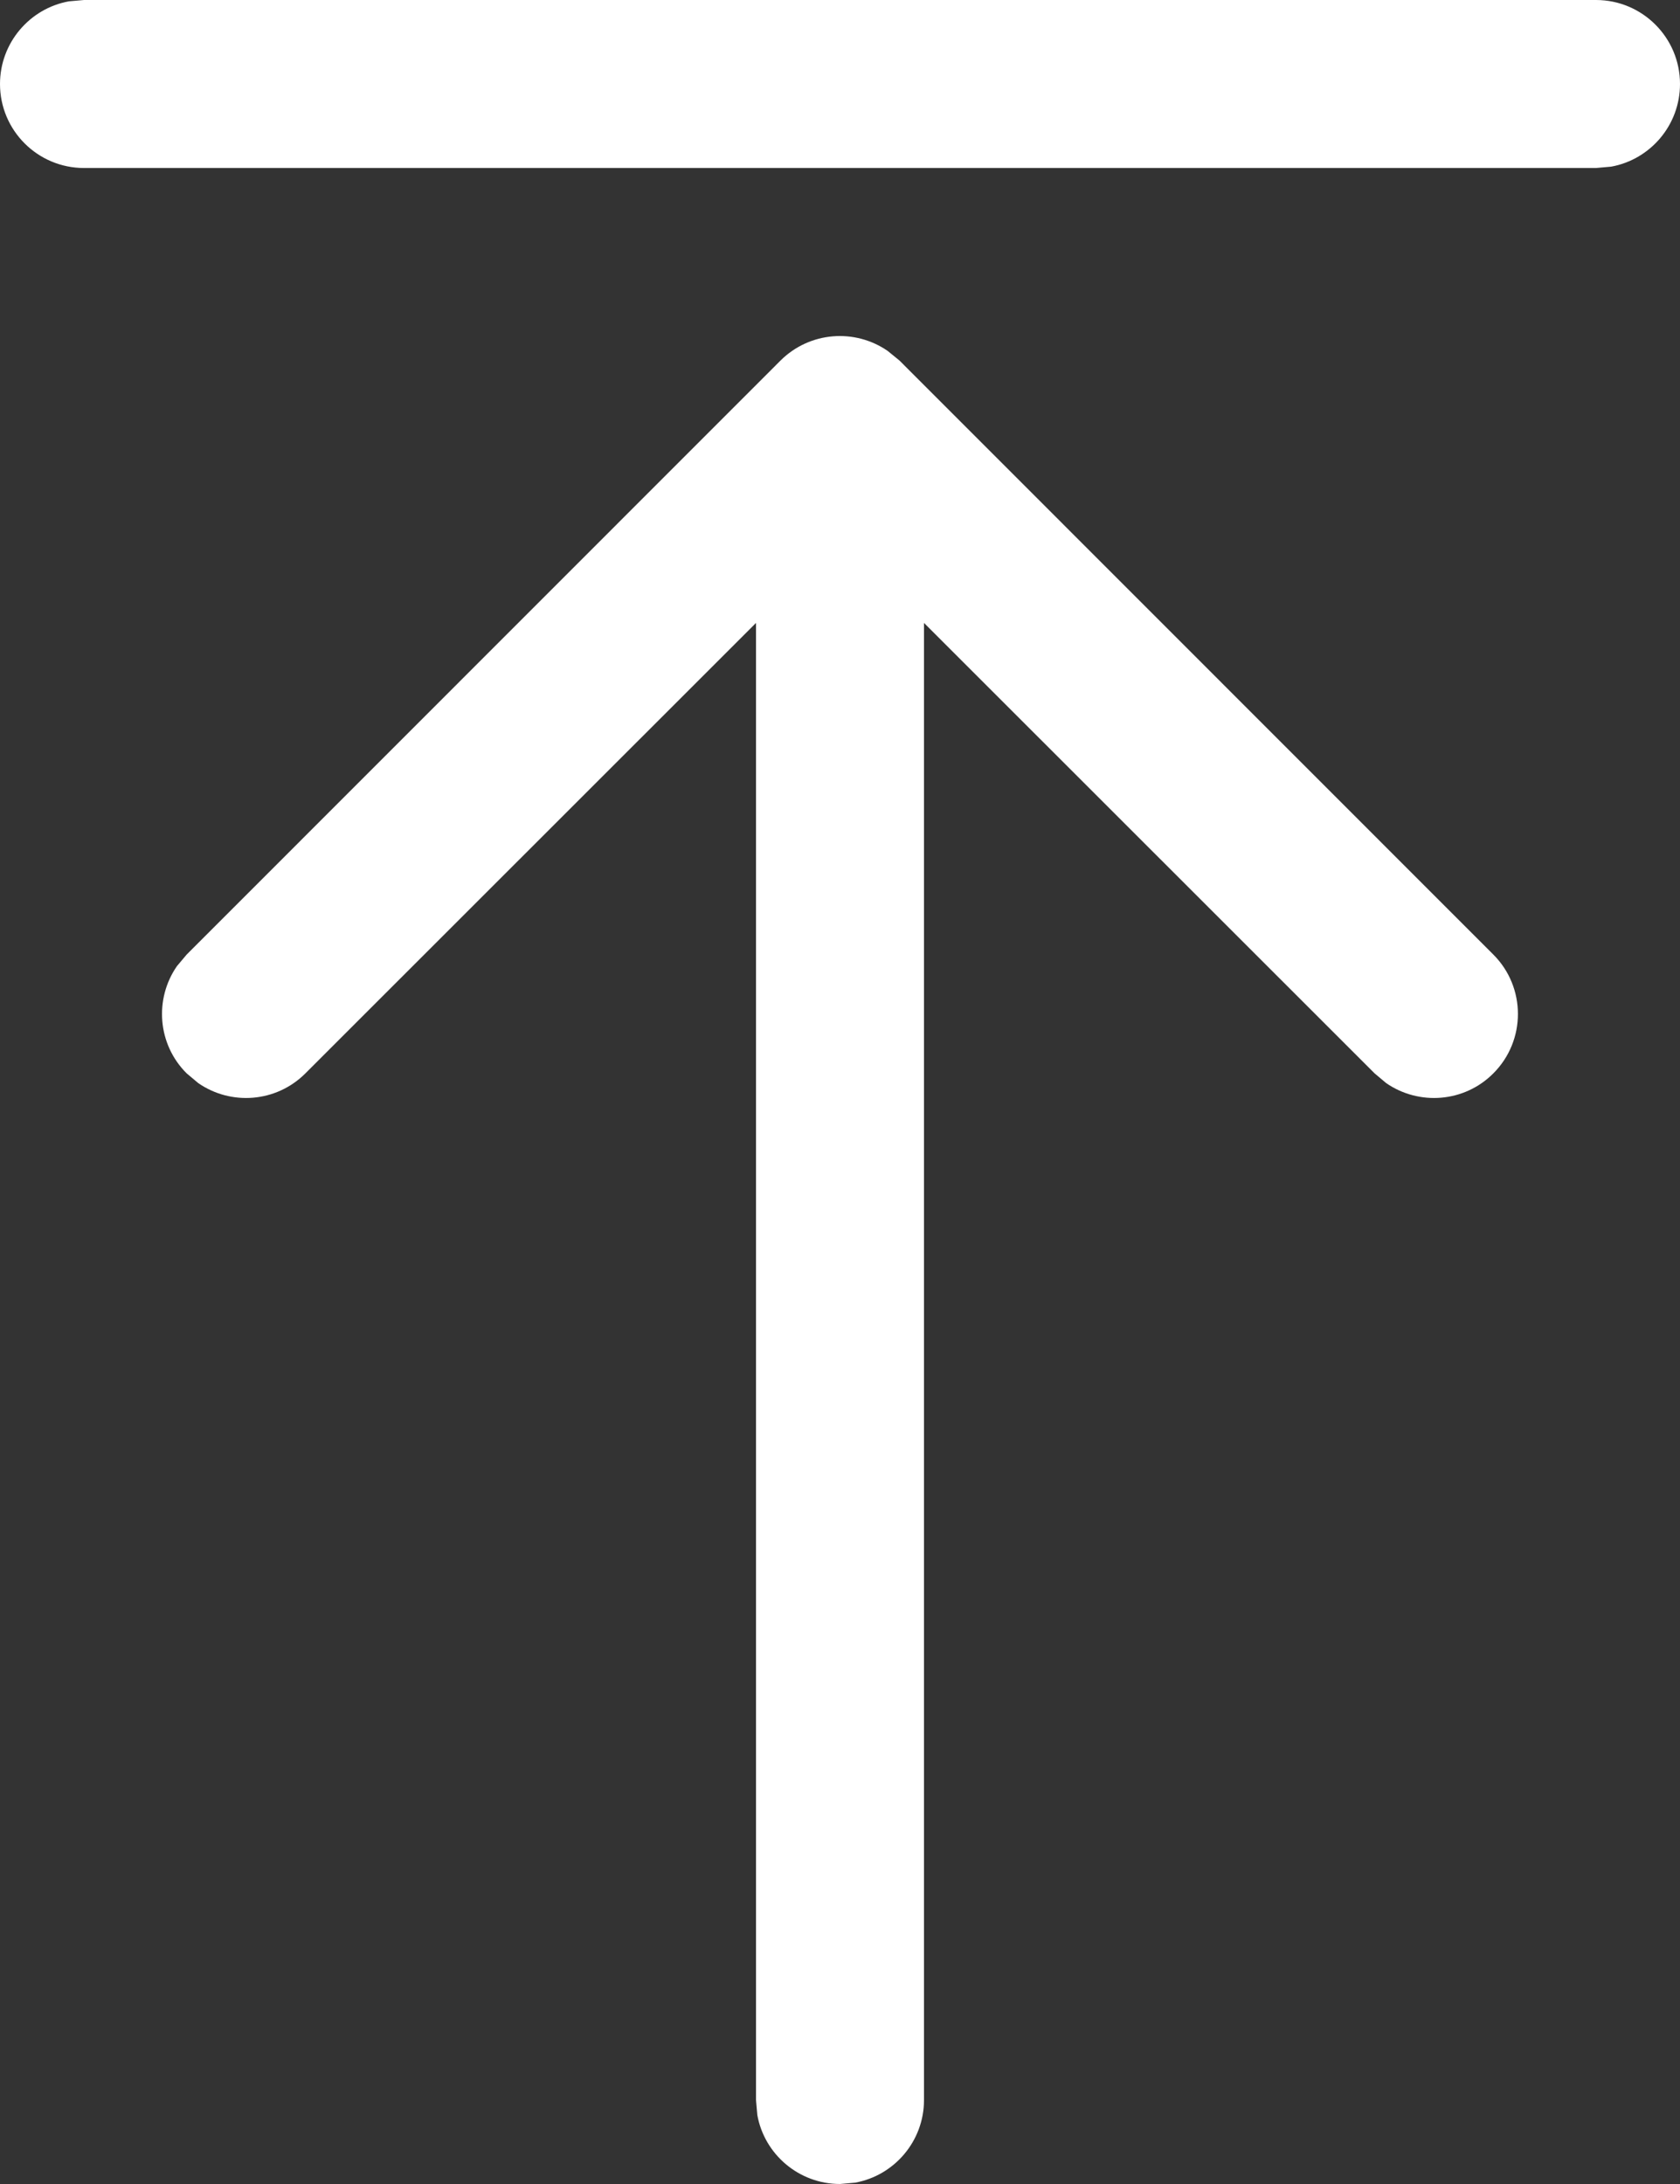 <svg width="10" height="13" viewBox="0 0 10 13" fill="none" xmlns="http://www.w3.org/2000/svg">
<rect x="0" y="0" width="10" height="13" fill="#333333" stroke="none"/>
<path d="M9.5 1L0.5 1C0.224 1 1.06864e-06 0.776 1.09278e-06 0.5C1.11424e-06 0.255 0.177 0.05 0.41 0.008L0.5 -8.30516e-07L9.5 -4.37114e-08C9.776 -1.95703e-08 10 0.224 10 0.5C10 0.745 9.823 0.95 9.59 0.992L9.5 1L0.5 1L9.5 1ZM5.09 12.992L5 13C4.755 13 4.55 12.823 4.508 12.59L4.5 12.5L4.5 3.708L1.818 6.389C1.644 6.563 1.375 6.582 1.18 6.447L1.111 6.389C0.937 6.216 0.918 5.946 1.053 5.751L1.111 5.682L4.646 2.146C4.82 1.973 5.089 1.954 5.284 2.089L5.354 2.146L8.889 5.682C9.084 5.877 9.084 6.194 8.889 6.389C8.716 6.563 8.446 6.582 8.251 6.447L8.182 6.389L5.5 3.708L5.5 12.5C5.5 12.745 5.323 12.95 5.09 12.992L5 13L5.09 12.992Z" fill="white"/>
</svg>
